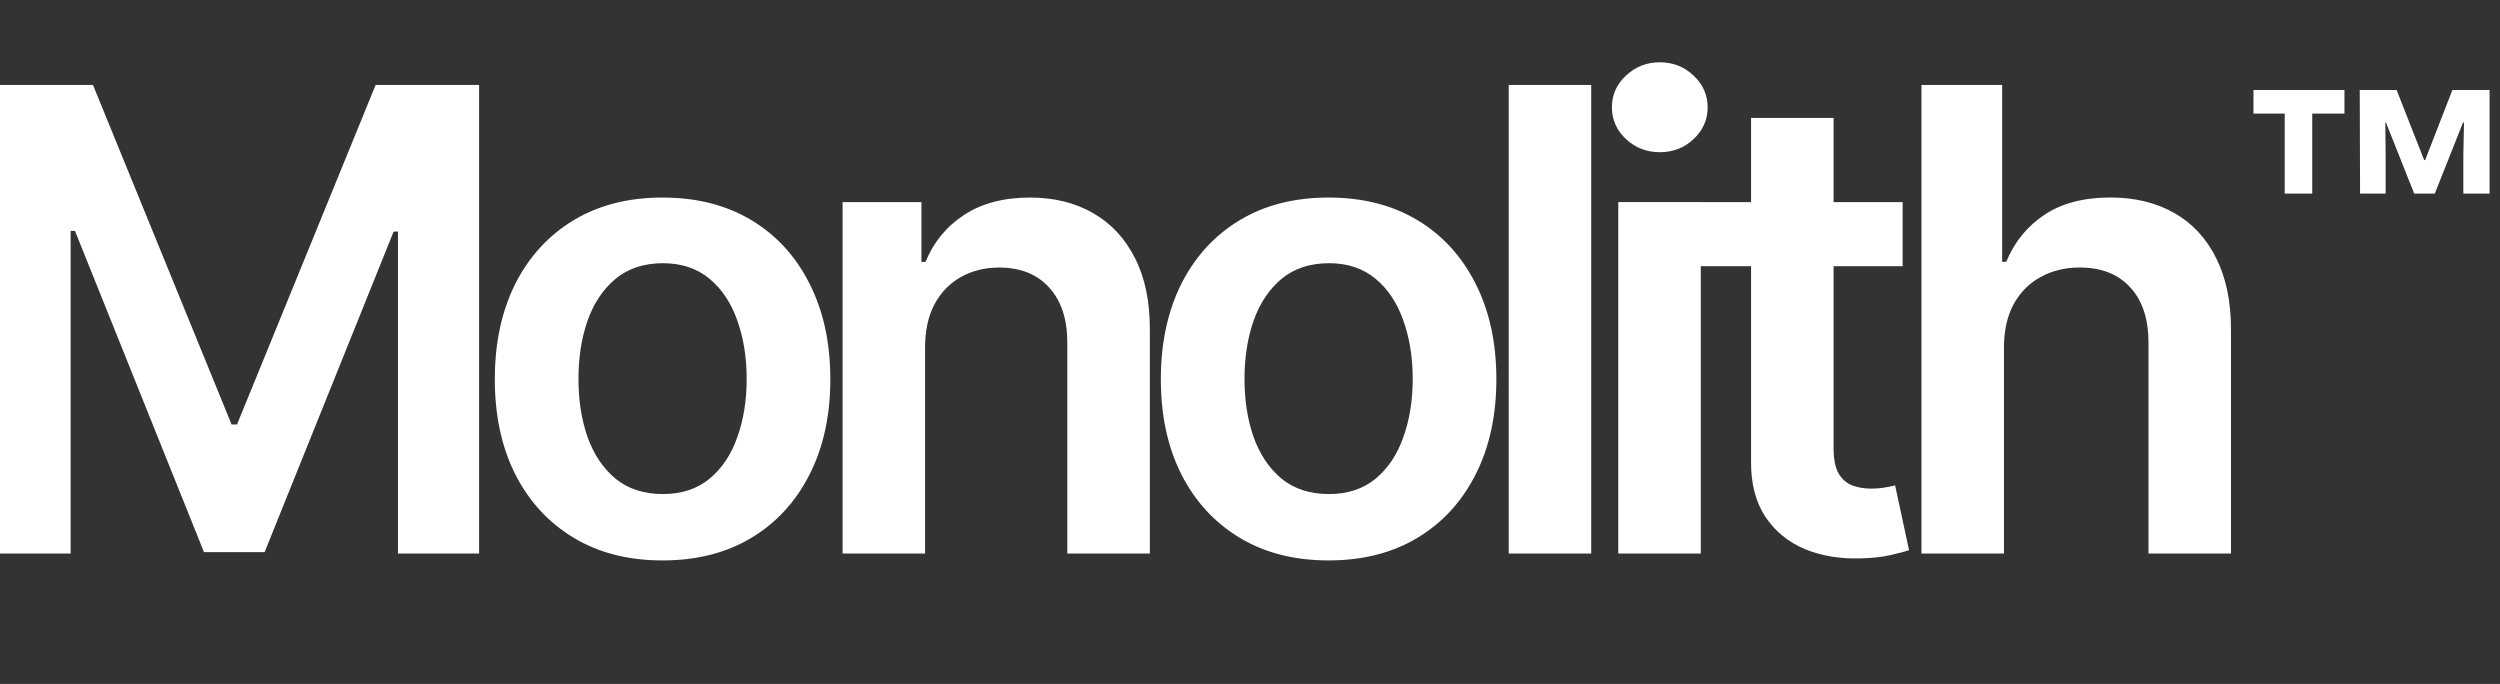 <svg width="106" height="29" viewBox="0 0 106 29" fill="none" xmlns="http://www.w3.org/2000/svg">
<rect x="0" y="0" width="106" height="29" fill="#333333" stroke="none"/>
<g clip-path="url(#clip0_18073_3525)">
<path fill-rule="evenodd" clip-rule="evenodd" d="M68.615 8.568V23.469H72.114V11.287H74.245V19.572C74.239 20.503 74.438 21.279 74.844 21.9C75.257 22.521 75.814 22.98 76.516 23.278C77.219 23.569 78.008 23.701 78.884 23.676C79.38 23.663 79.799 23.617 80.141 23.54C80.488 23.462 80.756 23.391 80.943 23.326L80.353 20.581C80.257 20.607 80.115 20.636 79.928 20.668C79.748 20.701 79.548 20.717 79.329 20.717C79.039 20.717 78.775 20.672 78.536 20.581C78.298 20.49 78.105 20.322 77.956 20.076C77.814 19.824 77.744 19.462 77.744 18.99V11.287H80.672V8.571H77.744V5.001H74.245V8.571H72.114V8.568H68.615ZM68.944 5.9C69.343 6.269 69.82 6.453 70.374 6.453C70.935 6.453 71.412 6.269 71.805 5.9C72.204 5.525 72.404 5.076 72.404 4.552C72.404 4.021 72.204 3.572 71.805 3.203C71.412 2.828 70.935 2.641 70.374 2.641C69.82 2.641 69.343 2.828 68.944 3.203C68.544 3.572 68.345 4.021 68.345 4.552C68.345 5.076 68.544 5.525 68.944 5.9ZM84.968 14.738V23.469H81.47V3.601H84.891V11.1H85.065C85.413 10.259 85.951 9.596 86.679 9.111C87.413 8.619 88.348 8.374 89.482 8.374C90.513 8.374 91.411 8.59 92.178 9.024C92.945 9.457 93.538 10.091 93.956 10.925C94.382 11.759 94.594 12.778 94.594 13.981V23.469H91.096V14.524C91.096 13.522 90.838 12.742 90.323 12.186C89.814 11.624 89.098 11.342 88.177 11.342C87.558 11.342 87.004 11.478 86.515 11.75C86.031 12.015 85.651 12.4 85.374 12.904C85.104 13.409 84.968 14.02 84.968 14.738ZM67.468 3.601V23.469H63.97V3.601H67.468ZM52.564 22.802C53.627 23.442 54.883 23.762 56.333 23.762C57.783 23.762 59.039 23.442 60.102 22.802C61.165 22.161 61.987 21.265 62.567 20.114C63.153 18.963 63.446 17.618 63.446 16.078C63.446 14.539 63.153 13.191 62.567 12.033C61.987 10.875 61.165 9.976 60.102 9.336C59.039 8.696 57.783 8.376 56.333 8.376C54.883 8.376 53.627 8.696 52.564 9.336C51.501 9.976 50.676 10.875 50.09 12.033C49.51 13.191 49.22 14.539 49.22 16.078C49.22 17.618 49.51 18.963 50.09 20.114C50.676 21.265 51.501 22.161 52.564 22.802ZM58.324 20.299C57.795 20.732 57.138 20.948 56.352 20.948C55.547 20.948 54.877 20.732 54.342 20.299C53.814 19.859 53.417 19.27 53.153 18.533C52.895 17.796 52.767 16.974 52.767 16.069C52.767 15.157 52.895 14.332 53.153 13.595C53.417 12.851 53.814 12.259 54.342 11.82C54.877 11.38 55.547 11.16 56.352 11.16C57.138 11.16 57.795 11.38 58.324 11.82C58.852 12.259 59.245 12.851 59.503 13.595C59.767 14.332 59.899 15.157 59.899 16.069C59.899 16.974 59.767 17.796 59.503 18.533C59.245 19.27 58.852 19.859 58.324 20.299ZM39.223 14.74V23.471H35.725V8.57H39.069V11.102H39.243C39.584 10.267 40.129 9.604 40.876 9.113C41.63 8.621 42.561 8.376 43.669 8.376C44.694 8.376 45.586 8.596 46.346 9.035C47.113 9.475 47.706 10.112 48.124 10.947C48.55 11.781 48.759 12.793 48.753 13.983V23.471H45.254V14.526C45.254 13.53 44.996 12.751 44.481 12.188C43.972 11.626 43.266 11.344 42.364 11.344C41.752 11.344 41.208 11.48 40.731 11.752C40.261 12.017 39.89 12.402 39.62 12.906C39.355 13.411 39.223 14.022 39.223 14.74ZM24.324 22.802C25.387 23.442 26.643 23.762 28.093 23.762C29.543 23.762 30.799 23.442 31.862 22.802C32.925 22.161 33.747 21.265 34.327 20.114C34.913 18.963 35.206 17.618 35.206 16.078C35.206 14.539 34.913 13.191 34.327 12.033C33.747 10.875 32.925 9.976 31.862 9.336C30.799 8.696 29.543 8.376 28.093 8.376C26.643 8.376 25.387 8.696 24.324 9.336C23.261 9.976 22.436 10.875 21.849 12.033C21.27 13.191 20.98 14.539 20.98 16.078C20.98 17.618 21.27 18.963 21.849 20.114C22.436 21.265 23.261 22.161 24.324 22.802ZM30.084 20.299C29.555 20.732 28.898 20.948 28.112 20.948C27.307 20.948 26.637 20.732 26.102 20.299C25.574 19.859 25.177 19.27 24.913 18.533C24.655 17.796 24.527 16.974 24.527 16.069C24.527 15.157 24.655 14.332 24.913 13.595C25.177 12.851 25.574 12.259 26.102 11.82C26.637 11.38 27.307 11.16 28.112 11.16C28.898 11.16 29.555 11.38 30.084 11.82C30.612 12.259 31.005 12.851 31.263 13.595C31.527 14.332 31.659 15.157 31.659 16.069C31.659 16.974 31.527 17.796 31.263 18.533C31.005 19.27 30.612 19.859 30.084 20.299ZM-0.445 3.601H3.942L9.819 17.997H10.05L15.927 3.601H20.314V23.469H16.874V9.819H16.69L11.22 23.411H8.649L3.179 9.79H2.995V23.469H-0.445V3.601ZM100.053 3.816L100.067 8.209H101.151V6.562L101.137 5.196H101.165L102.362 8.209H103.235L104.432 5.196H104.474L104.446 6.562V8.209H105.558V3.816H103.981L102.827 6.787H102.784L101.616 3.816H100.053ZM96.871 4.816V8.209H98.039V4.816H99.405V3.816H95.547V4.816H96.871Z" fill="white"/>
</g>
<defs>
<clipPath id="clip0_18073_3525">
<rect width="105.6" height="28.16" fill="white"/>
</clipPath>
</defs>
</svg>
